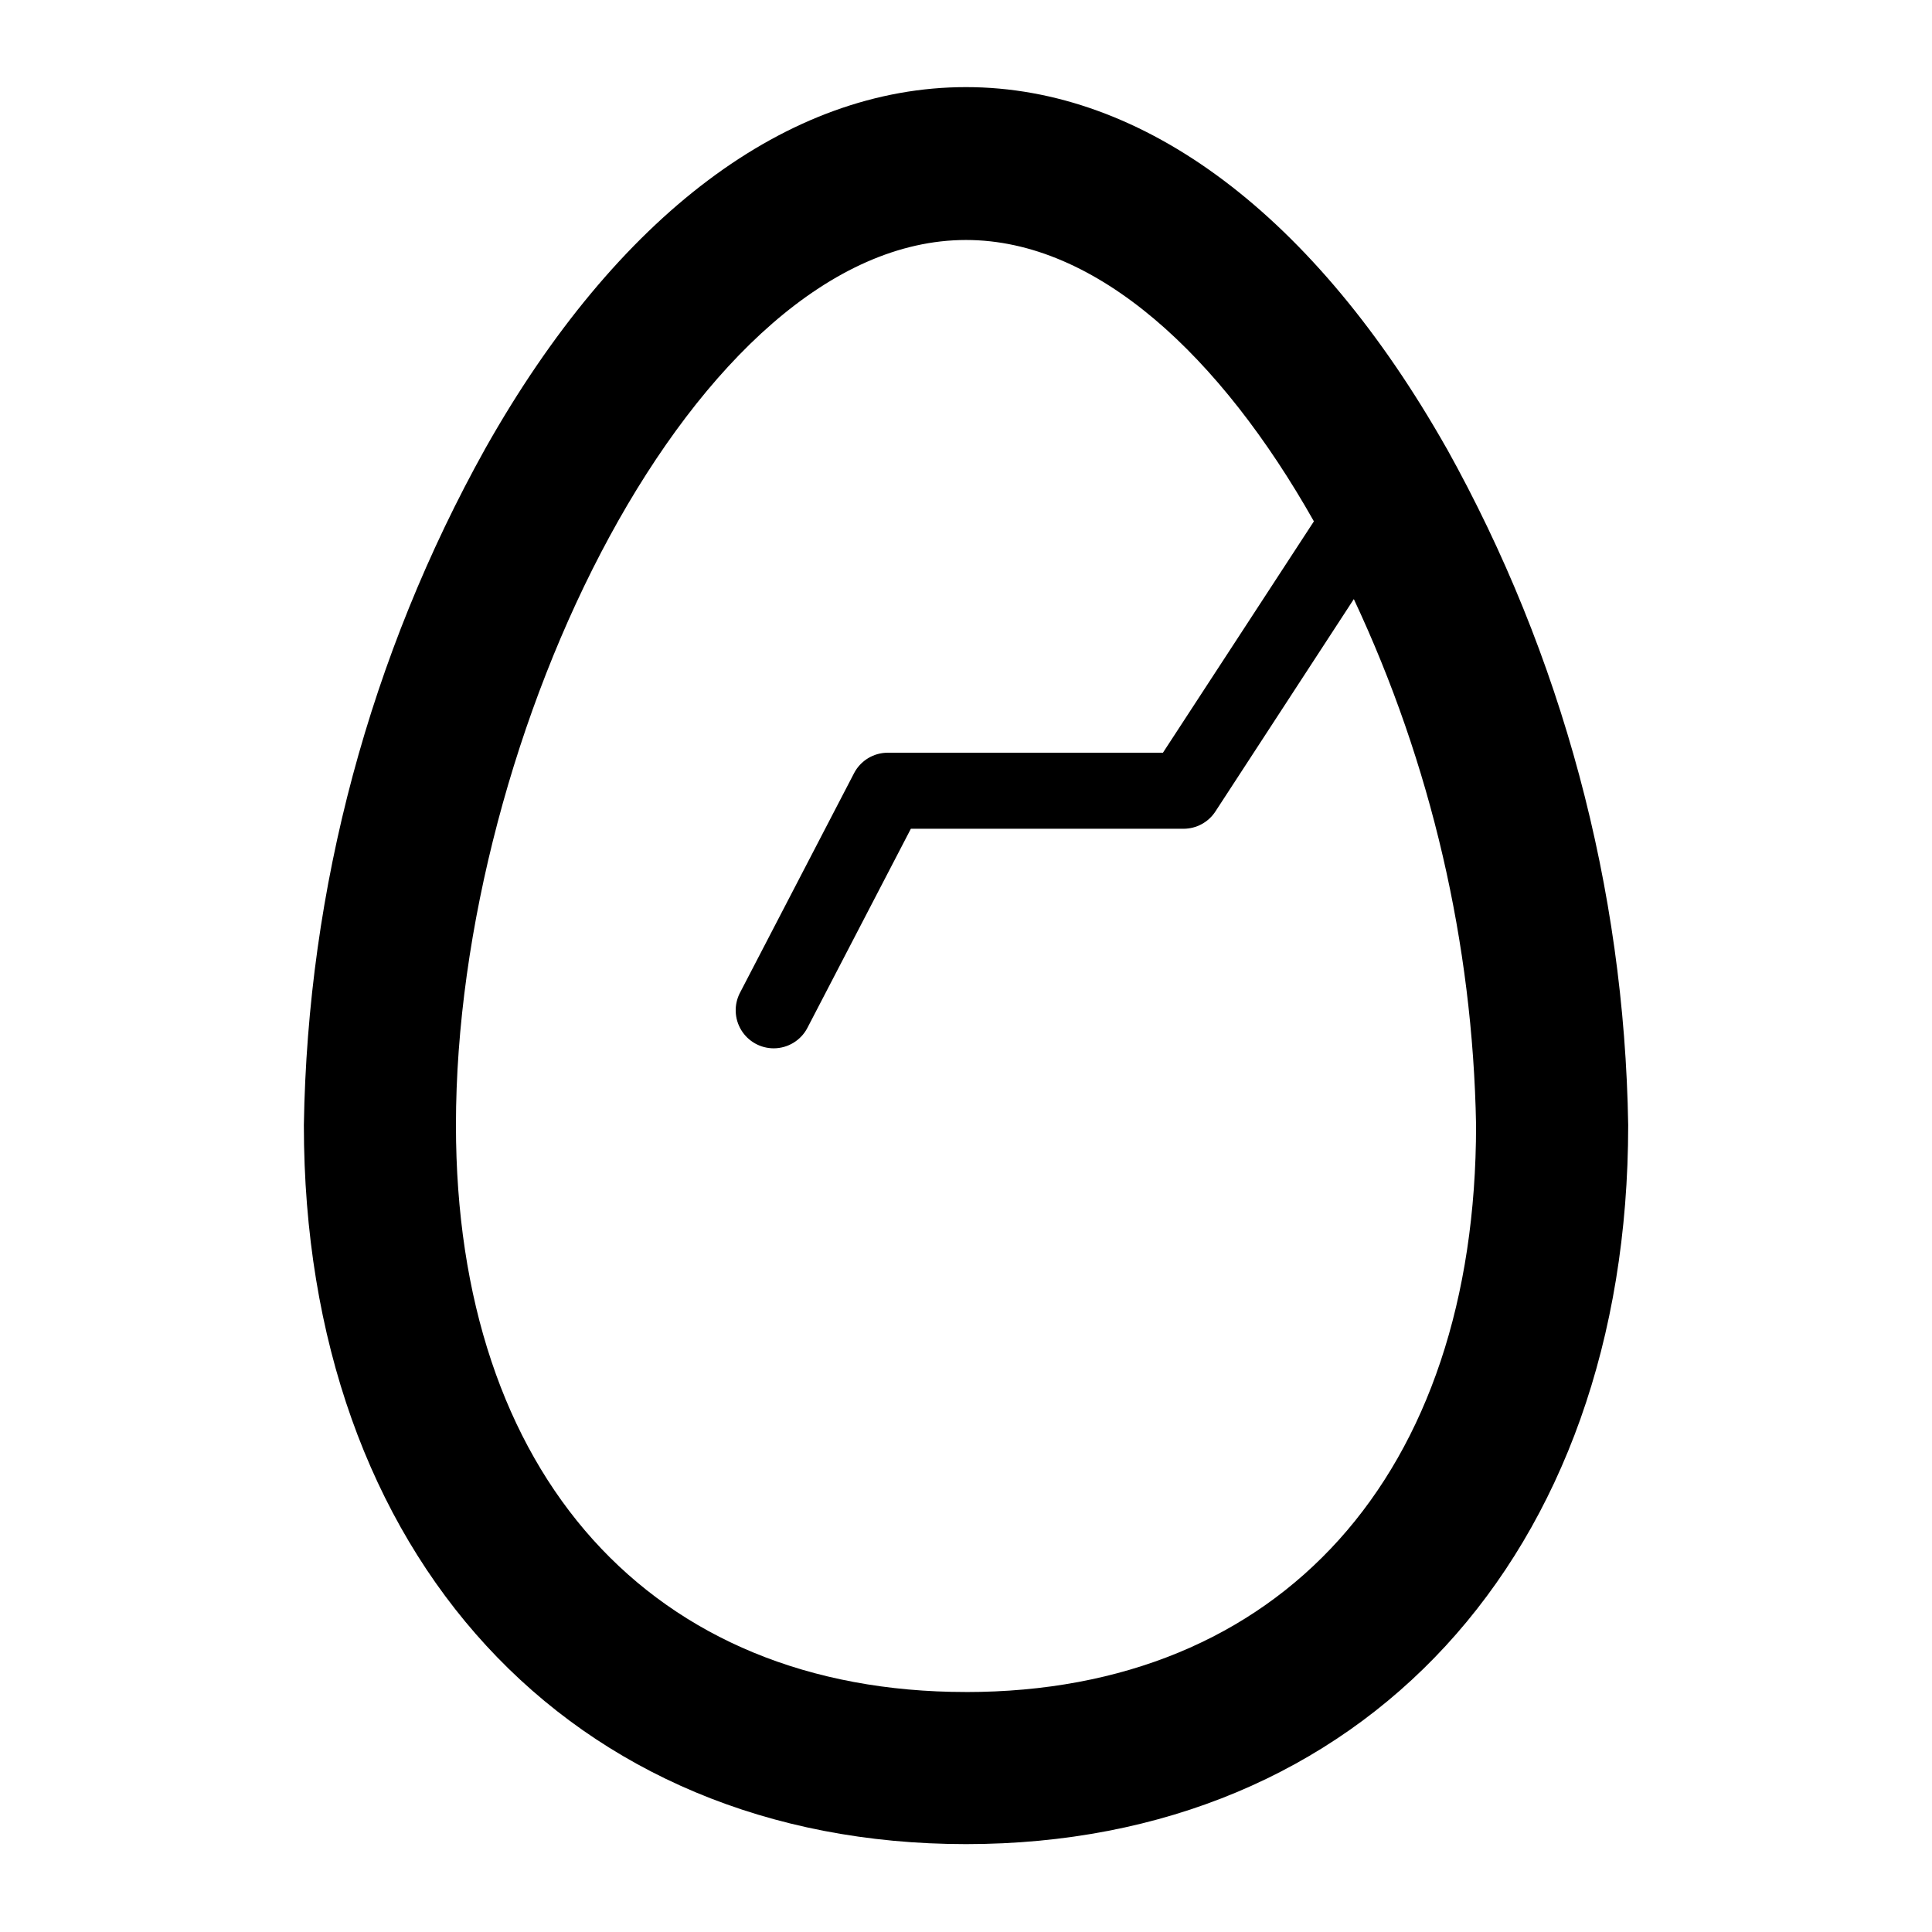 <?xml version="1.0" encoding="UTF-8"?>
<!-- Uploaded to: ICON Repo, www.iconrepo.com, Generator: ICON Repo Mixer Tools -->
<svg fill="#000000" width="800px" height="800px" version="1.1" viewBox="144 144 512 512" xmlns="http://www.w3.org/2000/svg">
 <path d="m527.36 262.81c-34.863-61.617-80.105-95.723-127.36-95.723s-92.5 33.906-127.36 95.723c-30.59 54.898-47.121 116.52-48.113 179.36 0 113.96 70.535 190.54 175.48 190.54s175.48-76.527 175.48-190.54c-0.996-62.84-17.523-124.46-48.113-179.36zm-127.36 329.59c-83.379 0-135.17-57.586-135.17-150.23 0-103.43 63.629-234.57 135.17-234.57 34.711 0 67.562 30.934 92.195 74.562l-40.004 61.316h-72.898c-3.773-0.008-7.234 2.09-8.969 5.441l-30.23 58.191v-0.004c-1.617 3.129-1.488 6.875 0.344 9.879 1.836 3.008 5.106 4.84 8.625 4.832 3.754-0.012 7.191-2.106 8.918-5.441l27.406-52.746h72.246c3.418 0.004 6.606-1.723 8.465-4.586l36.68-56.277c20.48 43.672 31.52 91.176 32.395 139.41 0 92.648-51.793 150.23-135.17 150.23z"/>
</svg>